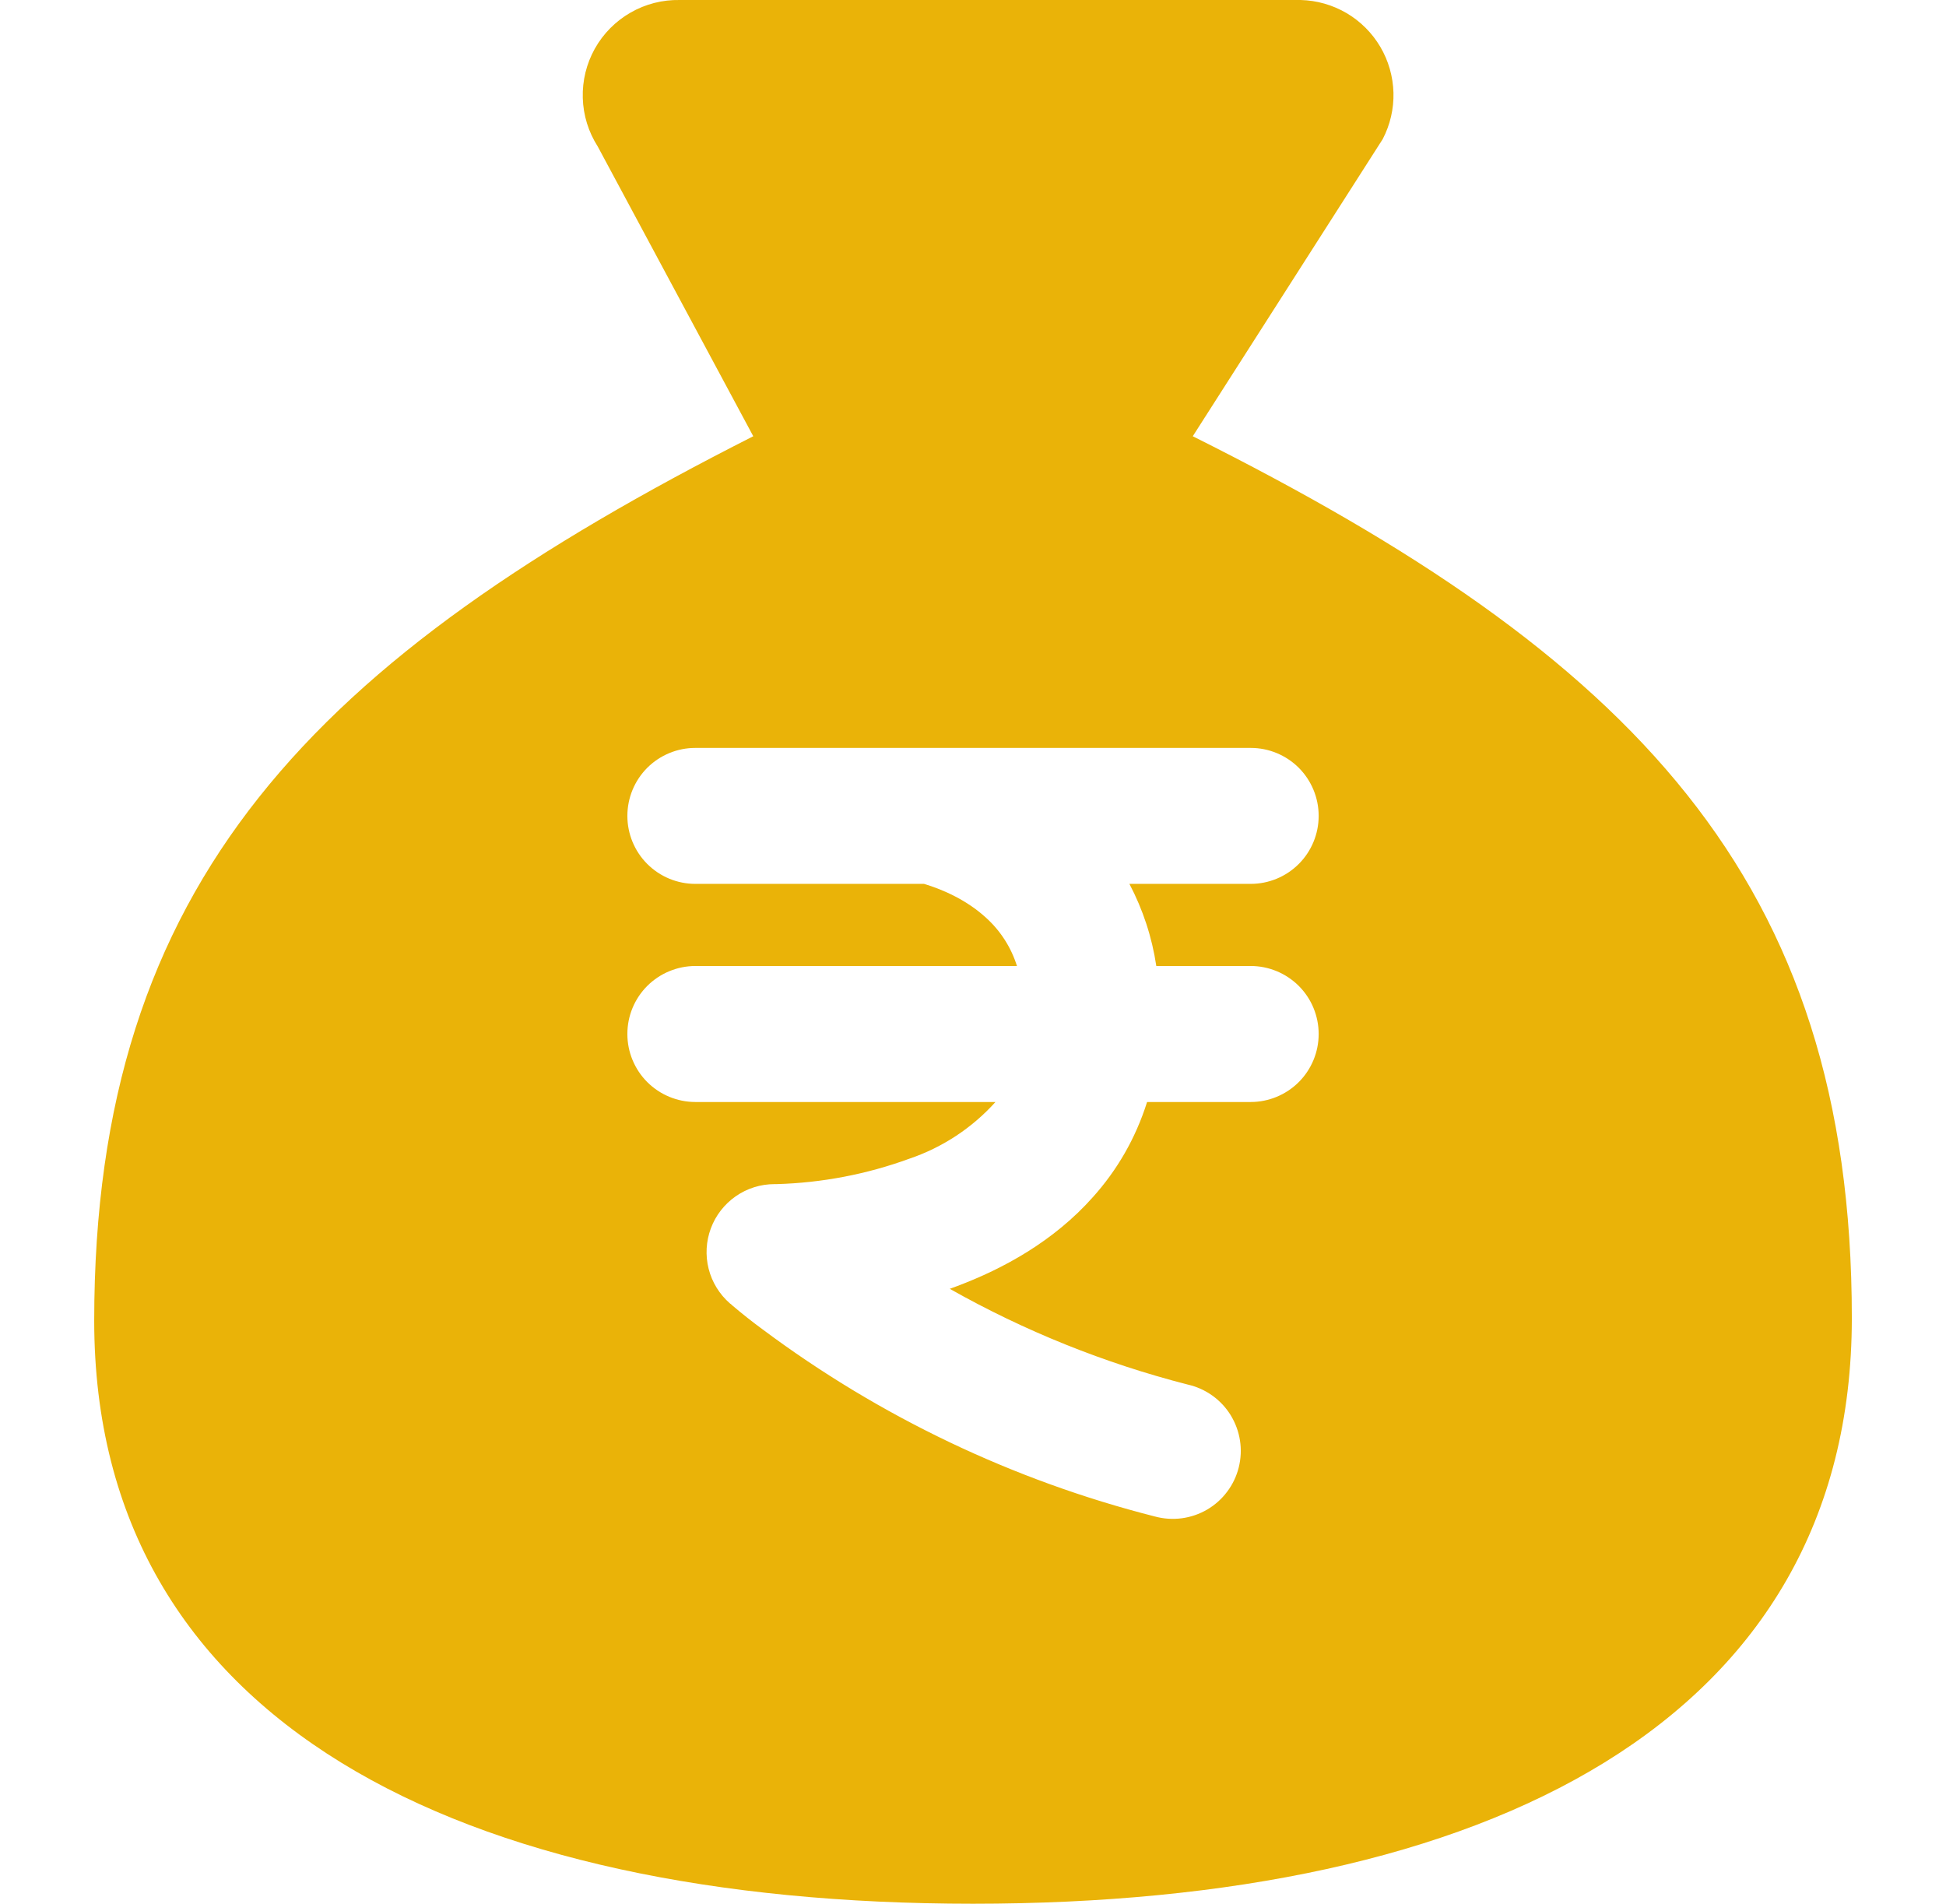 <svg width="46" height="45" viewBox="0 0 46 45" fill="none" xmlns="http://www.w3.org/2000/svg">
<g clip-path="url(#clip0_1756_2513)">
<path fill-rule="evenodd" clip-rule="evenodd" d="M43.774 31.153C43.774 40.706 35.118 45 23 45C10.883 45 2.227 40.706 2.227 31.22C2.227 20.835 7.421 15.573 17.806 10.312L14.129 3.462C13.91 3.119 13.787 2.723 13.776 2.315C13.764 1.908 13.862 1.506 14.061 1.15C14.26 0.795 14.552 0.5 14.905 0.298C15.258 0.095 15.66 -0.008 16.067 3.85064e-05H30.747C31.129 0.01 31.501 0.117 31.831 0.31C32.16 0.504 32.434 0.778 32.628 1.107C32.822 1.436 32.928 1.808 32.939 2.19C32.949 2.572 32.861 2.95 32.685 3.288L28.195 10.312C38.577 15.502 43.774 20.764 43.774 31.153ZM16.434 20.893H21.843C22.293 21.028 22.859 21.279 23.312 21.697C23.651 22.004 23.902 22.397 24.039 22.834H16.437C16.226 22.834 16.017 22.876 15.822 22.957C15.627 23.037 15.45 23.156 15.3 23.305C15.151 23.454 15.033 23.631 14.952 23.826C14.871 24.021 14.83 24.23 14.83 24.442C14.83 24.652 14.871 24.861 14.952 25.056C15.033 25.252 15.151 25.429 15.3 25.578C15.45 25.727 15.627 25.846 15.822 25.926C16.017 26.007 16.226 26.049 16.437 26.049H23.531C22.979 26.662 22.278 27.124 21.496 27.389C20.489 27.757 19.428 27.96 18.356 27.99H18.308C17.98 27.99 17.661 28.09 17.392 28.277C17.124 28.464 16.918 28.728 16.804 29.034C16.689 29.341 16.671 29.675 16.751 29.992C16.831 30.309 17.007 30.594 17.253 30.809L17.26 30.815L17.276 30.825L17.318 30.864C17.546 31.057 17.78 31.243 18.022 31.42C20.793 33.489 23.945 34.993 27.298 35.846C27.505 35.902 27.72 35.917 27.933 35.889C28.145 35.861 28.35 35.791 28.535 35.683C28.719 35.575 28.881 35.431 29.009 35.259C29.138 35.088 29.23 34.893 29.282 34.685C29.334 34.477 29.344 34.261 29.311 34.049C29.278 33.838 29.203 33.635 29.091 33.452C28.979 33.27 28.831 33.112 28.657 32.988C28.482 32.863 28.285 32.775 28.076 32.728C26.11 32.224 24.218 31.463 22.451 30.465L22.624 30.401C23.711 29.992 24.907 29.343 25.839 28.292C26.401 27.665 26.842 26.916 27.115 26.049H29.564C29.99 26.049 30.399 25.879 30.701 25.578C31.002 25.276 31.171 24.868 31.171 24.442C31.171 24.015 31.002 23.606 30.701 23.305C30.399 23.004 29.99 22.834 29.564 22.834H27.333C27.232 22.156 27.017 21.5 26.697 20.893H29.564C29.99 20.893 30.399 20.724 30.701 20.422C31.002 20.121 31.171 19.712 31.171 19.286C31.171 18.86 31.002 18.451 30.701 18.149C30.399 17.848 29.99 17.679 29.564 17.679H16.437C16.011 17.679 15.602 17.848 15.3 18.149C14.999 18.451 14.83 18.86 14.83 19.286C14.83 19.712 14.999 20.121 15.3 20.422C15.602 20.724 16.011 20.893 16.437 20.893H16.434Z" fill="#EAB308"/>
</g>
<defs>
<clipPath id="clip0_1756_2513">
<rect width="45" height="45" fill="white" transform="translate(0.5)"/>
</clipPath>
</defs>
</svg>
